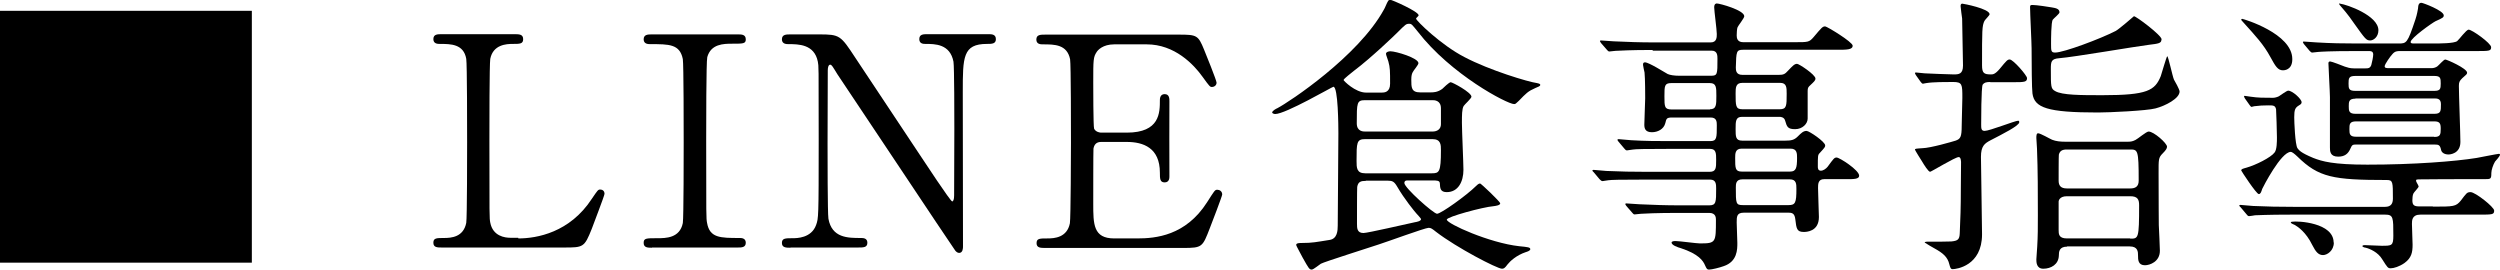 <?xml version="1.0" encoding="UTF-8"?>
<svg id="_レイヤー_2" data-name="レイヤー 2" xmlns="http://www.w3.org/2000/svg" width="115.55" height="12.48" viewBox="0 0 115.55 12.48">
  <defs>
    <style>
      .cls-1 {
        fill: #000;
        stroke-width: 0px;
      }
    </style>
  </defs>
  <g id="_レイヤー_1-2" data-name="レイヤー 1">
    <g>
      <path class="cls-1" d="M11.64.5v11.64H0V.5h11.64Z"/>
      <path class="cls-1" d="M23.96,11.02c.85,0,2.38-.27,3.4-1.84.26-.38.28-.42.38-.42.08,0,.2.04.2.2,0,.08-.51,1.4-.59,1.62-.34.85-.39.86-1.27.86h-5.66c-.2,0-.39,0-.39-.22s.15-.22.49-.22.9-.04,1.03-.7c.04-.23.04-3.34.04-3.73,0-.54,0-3.61-.04-3.85-.12-.69-.72-.69-1.22-.69-.09,0-.3,0-.3-.22,0-.23.19-.23.39-.23h3.35c.22,0,.41,0,.41.23,0,.22-.15.22-.49.22-.28,0-.9.03-1.03.69-.04.24-.04,3.12-.04,3.75,0,3.59,0,3.61.04,3.82.12.63.68.7.93.7h.36Z"/>
      <path class="cls-1" d="M30.13,11.45c-.18,0-.38,0-.38-.22s.11-.22.63-.22c.39,0,1.04,0,1.18-.7.04-.23.04-3.34.04-3.73,0-.55,0-3.61-.04-3.85-.14-.69-.62-.69-1.51-.69-.08,0-.3,0-.3-.22,0-.23.2-.23.39-.23h3.97c.16,0,.36,0,.36.23,0,.2-.12.2-.62.2-.41,0-.99.01-1.16.62-.05.19-.05,3.23-.05,3.85,0,3.58,0,3.59.04,3.81.12.7.61.7,1.51.7.07,0,.28,0,.28.22s-.2.22-.36.22h-3.98Z"/>
      <path class="cls-1" d="M36.54,11.45c-.2,0-.4,0-.4-.22s.16-.22.5-.22c.18,0,.86,0,1.08-.61.11-.31.12-.32.12-3.9s0-3.42-.04-3.65c-.16-.81-.9-.81-1.36-.81-.08,0-.3,0-.3-.22,0-.23.2-.23.4-.23h1.31c.97,0,1,.04,1.69,1.09.82,1.24,2.15,3.23,2.97,4.47.18.27,1.42,2.16,1.5,2.16.05,0,.09-.09.09-.27,0-.38.01-2.59.01-3.07s0-2.88-.04-3.12c-.16-.82-.85-.82-1.3-.82-.08,0-.28,0-.28-.22,0-.23.19-.23.38-.23h2.81c.15,0,.35,0,.35.23,0,.22-.19.22-.41.22-1.12,0-1.12.61-1.12,2.23,0,1.01.01,6.01.01,7.13,0,.07,0,.3-.18.3-.08,0-.15-.07-.18-.11-.08-.09-5.37-8.05-5.44-8.14-.24-.39-.27-.45-.34-.45s-.11.11-.11.26c0,.49-.01,2.84-.01,3.38s0,3.23.04,3.48c.16.89.9.89,1.49.89.11,0,.31,0,.31.22s-.18.22-.43.22h-3.13Z"/>
      <path class="cls-1" d="M52.56,11.02c.85,0,2.24-.12,3.23-1.67.34-.53.36-.58.47-.58s.23.07.23.22c0,.07-.49,1.35-.57,1.55-.34.88-.35.92-1.23.92h-6.36c-.23,0-.42,0-.42-.22s.14-.22.51-.22c.32,0,.9-.04,1.03-.7.04-.23.05-3.34.05-3.73,0-.54,0-3.61-.04-3.85-.14-.69-.72-.69-1.26-.69-.09,0-.3,0-.3-.22,0-.23.19-.23.42-.23h6.16c.84,0,.9.03,1.17.69.08.19.58,1.43.58,1.53,0,.11-.09.2-.22.2-.08,0-.11-.03-.42-.46-.42-.59-1.3-1.51-2.59-1.51h-1.5c-.53,0-.76.27-.81.35-.16.24-.16.36-.16,1.43,0,.18,0,2.01.04,2.12.08.16.28.18.32.18h1.19c1.53,0,1.53-.92,1.53-1.51,0-.04,0-.27.22-.27.23,0,.22.23.22.34-.01.5,0,2.92,0,3.46,0,.07,0,.28-.22.28s-.22-.18-.22-.45c0-1.15-.77-1.42-1.53-1.42h-1.19c-.23,0-.32.14-.35.31-.01.11-.01,2.34-.01,2.54,0,.95,0,1.61.97,1.61h1.04Z"/>
      <path class="cls-1" d="M63.86,4.28c.12,0,.39-.01.39-.41,0-.59,0-.74-.08-1.03-.01-.05-.11-.3-.11-.35,0-.09.13-.12.2-.12.26,0,1.3.31,1.3.55,0,.08-.23.34-.26.41-.04.07-.07.16-.07.35,0,.36,0,.59.41.59h.49c.11,0,.31,0,.53-.16.05-.05.32-.31.39-.31.08,0,.96.47.96.67,0,.08-.32.36-.36.43-.08.14-.08.42-.08.78s.07,1.86.07,2.17c0,.54-.24,1.03-.77,1.03-.3,0-.31-.18-.32-.41-.01-.13-.14-.13-.36-.13h-1.13c-.05,0-.15,0-.15.12,0,.22,1.35,1.42,1.51,1.42.18,0,1.38-.86,1.8-1.28.04-.04.12-.12.19-.12.04,0,.93.84.93.92,0,.09-.22.12-.31.13-.49.04-2.16.49-2.16.62,0,.19,1.98,1.08,3.35,1.23.41.04.51.05.51.14,0,.07-.16.12-.2.13-.45.15-.74.43-.85.57-.13.18-.18.2-.26.2-.22,0-2.09-.97-3.04-1.7-.19-.15-.24-.19-.35-.19-.16,0-1.93.65-2.31.77-.32.11-2.54.81-2.67.89-.07.04-.34.27-.42.27-.11,0-.14-.05-.42-.55-.04-.09-.3-.54-.3-.59,0-.09.16-.09.28-.09.46,0,.63-.04,1.26-.14.36-.05.38-.43.38-.66,0-.49.03-3.59.03-4.27,0-.32-.01-2.15-.23-2.15-.05,0-2.21,1.26-2.69,1.26-.05,0-.14-.03-.14-.07,0-.08.19-.18.24-.2.54-.28,3.74-2.4,4.92-4.55.04-.05.15-.34.19-.39.01-.04.07-.07.11-.07.07,0,1.31.54,1.31.72,0,.03-.12.12-.12.15,0,.09,1.15,1.22,2.24,1.78,1.16.61,2.96,1.15,3.35,1.2.05.01.15.03.15.08,0,.07-.08.08-.23.15-.34.15-.42.24-.76.59-.14.13-.15.15-.22.15-.31,0-2.92-1.36-4.46-3.36-.26-.32-.28-.35-.38-.35-.15,0-.16.01-.57.42-.12.12-1.2,1.16-2,1.76-.09.08-.47.36-.47.42,0,.03.54.58,1.04.58h.73ZM66.18,8.01c.34,0,.42-.05.42-1.07,0-.24,0-.51-.39-.51h-3.11c-.4,0-.4.16-.4,1.01,0,.31,0,.57.4.57h3.08ZM66.21,6.08c.22,0,.39-.11.39-.34v-.73c0-.38-.31-.38-.39-.38h-3.11c-.39,0-.39.11-.39,1.07,0,.38.3.38.39.38h3.11ZM63.13,8.36c-.23,0-.36.04-.4.28-.01.05-.01,1.51-.01,1.7,0,.2,0,.43.3.43.19,0,2-.42,2.38-.5.07-.01.28-.05.28-.14,0-.04-.18-.22-.22-.27-.08-.09-.55-.66-.88-1.23-.14-.24-.22-.28-.45-.28h-1Z"/>
      <path class="cls-1" d="M76.37,2.31c-1.03,0-1.44.03-1.7.04-.05,0-.24.03-.28.03-.05,0-.08-.03-.12-.08l-.27-.31c-.04-.07-.05-.07-.05-.09s.01-.03.05-.03c.09,0,.5.04.59.04.66.03,1.21.05,1.85.05h2.63c.28,0,.28-.24.28-.39,0-.2-.12-1.07-.12-1.23,0-.15.07-.18.12-.18.14,0,1.27.31,1.27.59,0,.09-.28.43-.31.51-.03.05-.04.31-.04.38,0,.12.03.31.3.31h2.39c.61,0,.66,0,.86-.23.38-.45.42-.5.54-.5.08,0,1.27.72,1.27.89,0,.19-.27.19-.73.19h-4.33c-.32,0-.32.08-.34.82,0,.13.01.34.3.34h1.69c.2,0,.28-.03.42-.19.22-.23.3-.32.42-.32.09,0,.85.5.85.68,0,.09-.07.15-.24.31-.09.08-.12.12-.12.26v1.28c0,.24-.24.49-.58.49s-.38-.11-.46-.39c-.04-.16-.19-.18-.26-.18h-1.73c-.3,0-.3.2-.3.57,0,.34,0,.53.3.53h2c.27,0,.41-.03.57-.19s.26-.26.41-.26c.12,0,.86.5.86.67,0,.07-.01.09-.26.36-.08.08-.08.14-.08.61,0,.08,0,.2.15.2.09,0,.23-.09.3-.18.28-.38.31-.43.42-.43.13,0,1.04.58,1.04.84,0,.16-.24.16-.59.16h-1.03c-.28,0-.28.23-.28.41,0,.22.04,1.19.04,1.34,0,.68-.59.69-.7.69-.32,0-.34-.15-.39-.58-.03-.26-.13-.31-.3-.31h-2.09c-.32,0-.32.19-.32.45,0,.15.03.81.03.95,0,.3,0,.86-.63,1.07-.19.07-.55.16-.68.16-.09,0-.11-.04-.18-.19-.09-.22-.3-.53-1.12-.8-.15-.04-.43-.14-.43-.26,0-.07.15-.07.18-.07.18,0,.97.11,1.13.11.74,0,.74-.04.74-1.09,0-.09,0-.32-.31-.32h-1.45c-.96,0-1.58.03-1.7.04-.05,0-.26.03-.3.03s-.07-.03-.11-.08l-.27-.31q-.05-.07-.05-.09s.01-.03.04-.03c.09,0,.51.04.61.04.66.03,1.22.05,1.85.05h1.38c.32,0,.32-.15.32-.77,0-.2,0-.42-.28-.42h-3c-1.17,0-1.57.01-1.7.03-.04,0-.23.04-.27.04-.05,0-.09-.04-.14-.09l-.26-.31c-.05-.05-.07-.07-.07-.08,0-.03.03-.04.05-.04.09,0,.51.05.59.05.66.03,1.22.04,1.85.04h2.93c.3,0,.3-.18.3-.55,0-.3,0-.51-.28-.51h-1.86c-1.19,0-1.58.01-1.7.03-.05,0-.24.04-.28.04-.05,0-.08-.03-.12-.08l-.27-.32c-.04-.05-.05-.07-.05-.08,0-.03.01-.04.05-.04.09,0,.5.05.59.05.66.04,1.21.04,1.85.04h1.8c.3,0,.3-.15.3-.73,0-.15,0-.36-.28-.36h-1.78c-.26,0-.27.05-.32.26-.07.28-.35.42-.62.42-.31,0-.35-.18-.35-.35,0-.19.04-1.04.04-1.22,0-.04,0-.92-.03-1.19-.01-.05-.07-.3-.07-.35,0-.07.01-.12.09-.12.18,0,.92.47,1.05.54.11.05.31.08.54.08h1.46c.3,0,.3-.07.3-.78,0-.15,0-.38-.27-.38h-2.71ZM79.03,5.05c.3,0,.3-.2.3-.62,0-.39,0-.59-.3-.59h-1.78c-.32,0-.32.13-.32.61s0,.61.34.61h1.77ZM80.53,3.83c-.31,0-.31.23-.31.49,0,.57,0,.73.31.73h1.73c.32,0,.32-.16.32-.72,0-.28,0-.5-.3-.5h-1.76ZM82.74,7.93c.27,0,.32-.16.32-.63,0-.2,0-.43-.3-.43h-2.26c-.3,0-.3.23-.3.43,0,.47,0,.63.3.63h2.23ZM80.53,8.29c-.3,0-.3.22-.3.38,0,.73,0,.81.32.81h2.12c.31,0,.36-.11.36-.74,0-.23,0-.45-.3-.45h-2.21Z"/>
      <path class="cls-1" d="M91.99,3.79c-.2,0-.28.03-.35.12-.07.11-.07,1.73-.07,1.84,0,.18,0,.3.16.3.23,0,1.4-.47,1.55-.47.04,0,.05.03.05.07,0,.16-.76.54-1.34.84-.26.14-.43.26-.43.76,0,.32.05,3.13.05,3.58,0,1.46-1.19,1.61-1.36,1.61-.09,0-.11-.07-.15-.22-.08-.35-.31-.53-.69-.74-.01,0-.45-.26-.45-.27,0-.04.11-.04.12-.04.37,0,1.04,0,1.11-.01.3-.03.38-.09.39-.38.03-.65.05-1.2.05-2.04,0-.2.01-1.11.01-1.26-.01-.15-.04-.22-.11-.22-.16,0-1.27.68-1.32.68-.08,0-.28-.32-.38-.49-.03-.04-.32-.51-.32-.53,0-.05.04-.05.34-.07.39-.01,1.38-.3,1.54-.35.22-.08.28-.16.28-.69,0-.2.03-1.09.03-1.28,0-.63,0-.74-.43-.74-.32,0-.93,0-1.23.05-.03,0-.14.03-.16.03-.04,0-.07-.04-.11-.09l-.22-.31q-.04-.07-.04-.08s0-.04.04-.04c.05,0,.35.04.41.04.11.01,1.21.05,1.34.05.23,0,.43-.01.43-.41,0-.08-.04-2.12-.04-2.17-.01-.09-.07-.49-.07-.57,0-.05,0-.12.08-.12.04,0,1.26.23,1.26.49,0,.05-.22.26-.24.31-.11.23-.11.42-.11,2.05,0,.36.09.42.41.42.09,0,.19,0,.41-.26.32-.39.36-.43.46-.43.16,0,.8.74.8.86,0,.18-.12.19-.61.19h-1.09ZM99.9,1.84c0,.16-.15.18-.57.23-.59.07-3.48.57-4.15.62-.38.03-.39.16-.39.51,0,.81,0,.9.2,1.01.32.19,1.19.19,2.19.19,2.08,0,2.42-.22,2.69-.88.05-.15.27-.92.3-.92.05,0,.24.92.31,1.08.04.07.26.45.26.55,0,.32-.65.66-1.11.78-.41.11-2.15.19-2.66.19-2.35,0-2.94-.22-3.03-.88-.03-.2-.04-1.39-.04-2.09,0-.27-.07-1.59-.07-1.89,0-.09.01-.11.11-.11.19,0,.77.09.88.11.16.03.37.05.37.23,0,.07-.27.28-.31.34-.08.11-.08.92-.08,1.12,0,.32,0,.4.19.4.39,0,2.08-.63,2.8-1,.15-.08.82-.66.84-.68.09-.01,1.28.88,1.28,1.07ZM95.54,11.4c-.36,0-.38.23-.38.41-.01.41-.36.61-.72.61-.32,0-.32-.31-.32-.43,0-.09.04-.51.04-.59.03-.49.03-.89.03-1.46,0-1.01,0-2.07-.04-3.07,0-.08-.03-.42-.03-.49,0-.09,0-.22.08-.22.11,0,.55.26.65.3.18.07.38.09.58.09h2.93c.08,0,.19,0,.34-.08.11-.05.5-.39.61-.39.24,0,.85.54.85.7,0,.08-.05.16-.2.31-.2.2-.19.28-.19.92,0,1.55.01,2.05.01,2.39.01.12.05,1.13.05,1.19,0,.51-.47.67-.69.67-.32,0-.32-.26-.32-.45,0-.16,0-.42-.38-.42h-2.9ZM98.46,8.71c.23,0,.39-.08.39-.36,0-1.44-.04-1.44-.41-1.44h-2.92c-.22,0-.32.08-.36.24-.01.03-.01,1.11-.01,1.2,0,.22.09.36.38.36h2.93ZM98.46,11.03c.38,0,.41,0,.41-1.55,0-.26-.07-.41-.41-.41h-2.93c-.35,0-.38.22-.38.24v1.32c0,.18,0,.39.38.39h2.93Z"/>
      <path class="cls-1" d="M112.44,9.55c.97,0,1.07,0,1.3-.28.26-.34.28-.39.45-.39.22,0,1.09.69,1.09.85,0,.19-.07.19-.72.19h-2.69c-.39,0-.39.27-.39.43s.03.82.03.96c0,.36-.05.61-.38.85-.23.16-.49.24-.63.24-.13,0-.15-.03-.39-.41-.2-.34-.58-.49-.76-.54-.05,0-.16-.04-.16-.07,0-.05.08-.05.11-.05.12,0,.66.03.78.03.47,0,.54,0,.54-.47,0-.84,0-.97-.38-.97h-4.31c-1.19,0-1.57.03-1.7.03-.05.01-.24.04-.28.04-.05,0-.08-.04-.12-.09l-.26-.31c-.05-.05-.07-.07-.07-.08,0-.03.03-.04.05-.04.09,0,.5.05.59.05.66.03,1.21.04,1.85.04h4.25c.27,0,.36-.15.36-.38,0-.77,0-.86-.28-.86-2.48,0-3.15-.12-4.13-1.08q-.23-.22-.31-.22c-.45,0-1.28,1.62-1.32,1.71-.05.16-.08.24-.16.24-.11,0-.81-1.07-.81-1.09,0-.07.07-.08.24-.13.43-.12,1.13-.47,1.3-.7.11-.13.11-.51.11-.7,0-.18-.03-1.24-.04-1.3-.04-.18-.13-.18-.36-.18-.22,0-.43.01-.65.04-.01,0-.11.03-.12.03-.04,0-.05-.04-.09-.08l-.22-.31s-.04-.07-.04-.09c0-.01,0-.03.03-.03.04,0,.24.04.28.04.34.05.58.05,1.03.05.08,0,.19-.03.27-.07.07-.04.36-.26.43-.26.2,0,.62.39.62.53,0,.05-.01.09-.12.15-.18.11-.22.2-.22.55,0,.2.04,1.27.15,1.43.07.09.13.2.73.45.41.16.92.31,2.5.31,2.15,0,4.06-.15,5.05-.31.16-.03.97-.19,1.03-.19.01,0,.05,0,.05.04,0,.07-.19.27-.23.32-.09.15-.17.39-.17.53,0,.28-.03.28-.32.28-1.19,0-2.63,0-2.92.01-.22,0-.24,0-.24.07,0,.04.12.22.12.26,0,.05-.22.27-.24.32-.04.07-.05.23-.05.32,0,.22.08.28.32.28h.63ZM105.95,2.74c0,.51-.39.51-.43.51-.24,0-.35-.19-.58-.61-.32-.59-.68-.97-1.23-1.58-.11-.12-.12-.13-.12-.16,0-.01.03-.03.04-.03.08.01,2.32.68,2.32,1.86ZM107.87,11.21c0,.38-.31.58-.5.58-.22,0-.34-.16-.5-.47-.28-.58-.66-.84-.8-.92-.03-.01-.19-.08-.19-.11,0-.01.01-.03.04-.04.28-.05,1.94.04,1.94.96ZM109.34,3.16c.11,0,.2,0,.26-.15.04-.14.09-.39.09-.49,0-.16-.12-.16-.2-.16h-.62c-1.19,0-1.58.03-1.72.04-.04,0-.24.03-.28.03s-.07-.03-.12-.08l-.26-.31s-.05-.07-.05-.09c0-.01.01-.03.04-.03.09,0,.51.04.59.04.66.04,1.23.05,1.86.05h1.93c.37,0,.41,0,.78-1.11.08-.24.11-.45.12-.5.01-.18.04-.27.16-.27.07,0,1.03.36,1.03.58,0,.09-.04.12-.38.27-.16.08-1.15.78-1.15.96,0,.07.07.07.18.07h.86c.3,0,.96,0,1.11-.11.09-.07.42-.53.53-.53.16,0,1.04.63,1.04.81s-.08.18-.73.18h-3.48c-.12,0-.24,0-.36.15-.08.08-.35.46-.35.55s.08.09.24.09h1.93c.09,0,.19-.03.26-.08.07-.05.3-.32.37-.32s1.01.41,1.01.61c0,.07-.04.09-.23.26-.12.12-.15.18-.15.35,0,.41.07,2.23.07,2.59,0,.55-.49.58-.55.58-.18,0-.31-.08-.34-.2-.05-.24-.11-.26-.31-.26h-3.61c-.16,0-.2.01-.27.18-.11.26-.28.38-.57.38-.38,0-.38-.26-.38-.43v-2.32c0-.24-.07-1.39-.07-1.57,0-.05.03-.08.08-.08.07,0,.58.2.68.24.12.04.24.08.41.08h.55ZM109.93,1.4c0,.3-.22.47-.38.47-.18,0-.23-.07-.73-.77-.08-.12-.31-.45-.62-.8-.07-.08-.08-.09-.08-.12s.03-.03.04-.01c.32.04,1.77.55,1.77,1.23ZM112.51,4.2c.28,0,.3-.09.3-.34s-.01-.35-.3-.35h-3.65c-.3,0-.31.11-.31.35,0,.23.01.34.31.34h3.65ZM108.87,4.56c-.31,0-.31.15-.31.35s0,.35.31.35h3.65c.3,0,.3-.13.3-.45,0-.26-.19-.26-.3-.26h-3.65ZM112.51,6.33c.28,0,.3-.11.3-.38,0-.24-.04-.34-.3-.34h-3.61c-.31,0-.31.14-.31.36s.01.35.31.35h3.61Z"/>
    </g>
  </g>
</svg>
